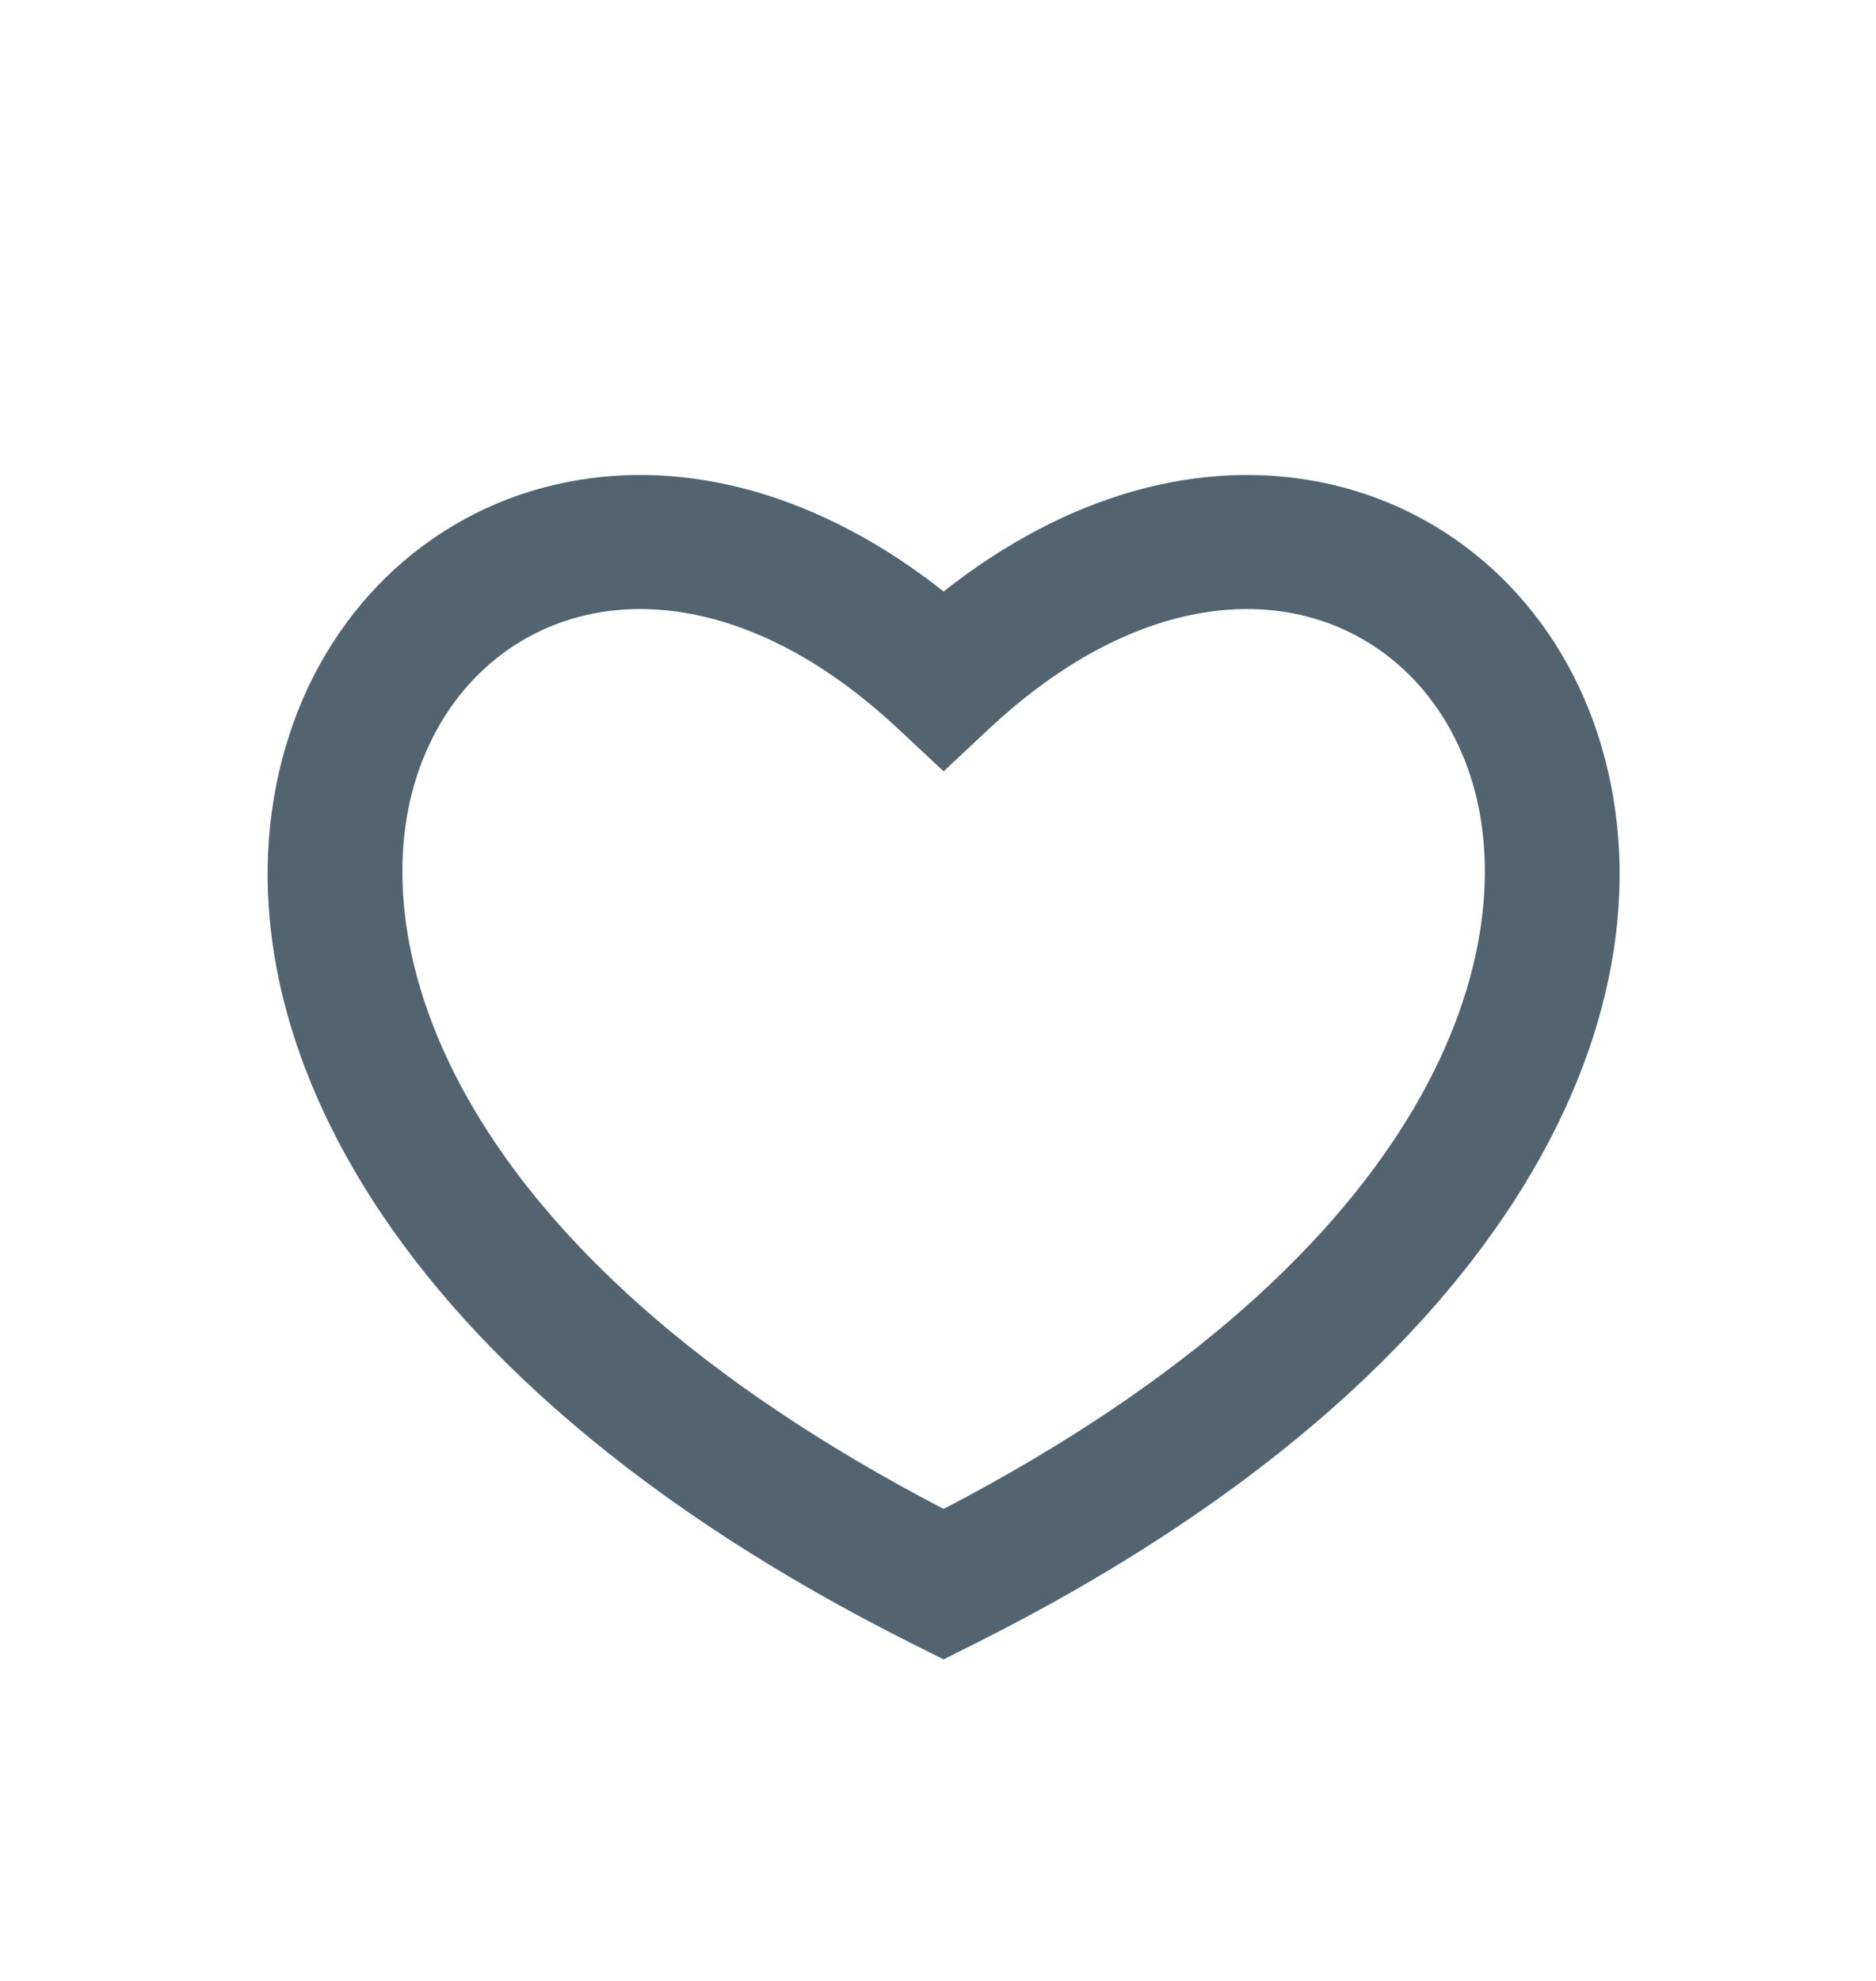 <svg width="18" height="19" viewBox="0 0 18 19" fill="none" xmlns="http://www.w3.org/2000/svg">
<path d="M9.054 5.673C10.251 4.729 11.521 4.401 12.657 4.622C13.93 4.87 14.921 5.79 15.33 7.042C16.161 9.583 14.601 13.142 9.341 15.772L9.054 15.916L8.766 15.772C3.506 13.142 1.947 9.583 2.778 7.042C3.187 5.79 4.177 4.871 5.45 4.622C6.586 4.401 7.857 4.729 9.054 5.673ZM12.411 5.884C11.627 5.731 10.583 5.97 9.492 6.988L9.054 7.398L8.615 6.988C7.525 5.97 6.48 5.731 5.696 5.884C4.91 6.037 4.274 6.604 4 7.442C3.475 9.047 4.284 11.99 9.054 14.473C13.823 11.991 14.633 9.047 14.108 7.442C13.834 6.604 13.197 6.037 12.411 5.884Z" fill="#536471"/>
</svg>
